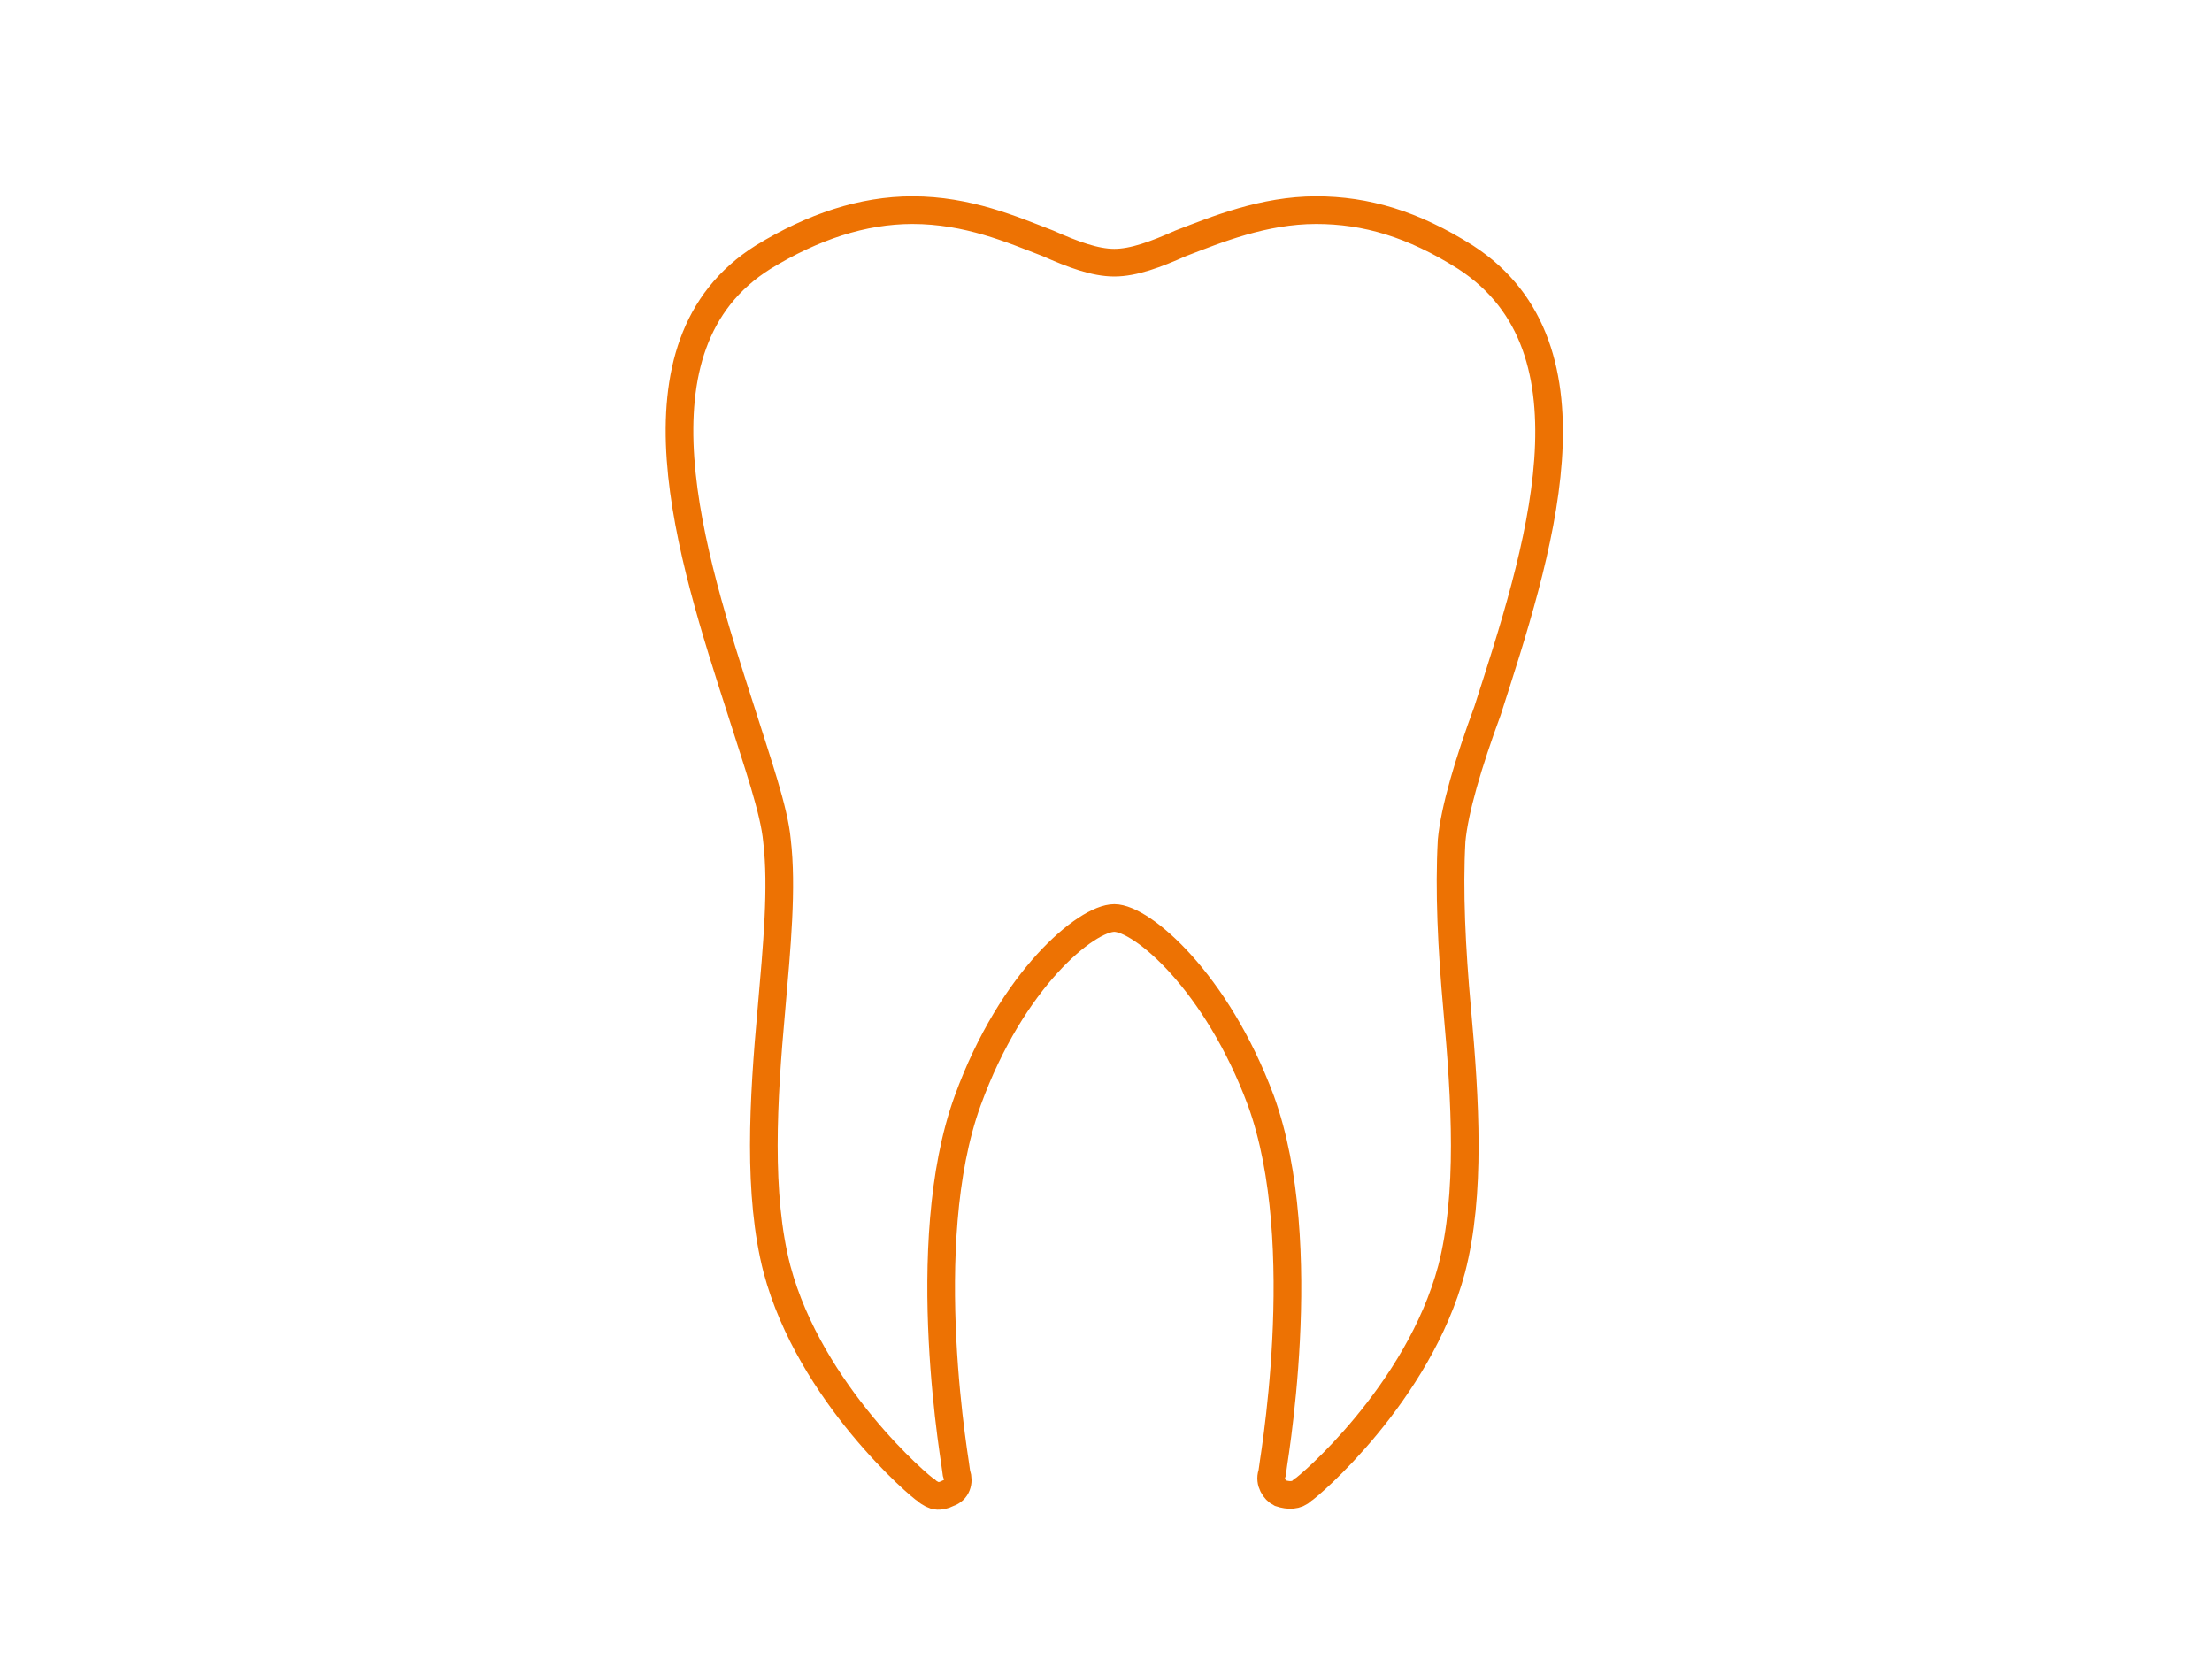 <?xml version="1.0" encoding="utf-8"?>
<!-- Generator: Adobe Illustrator 22.0.1, SVG Export Plug-In . SVG Version: 6.00 Build 0)  -->
<svg version="1.1" id="Calque_1" xmlns="http://www.w3.org/2000/svg" xmlns:xlink="http://www.w3.org/1999/xlink" x="0px" y="0px"
	 viewBox="0 0 80 60" style="enable-background:new 0 0 80 60;" xml:space="preserve">
<style type="text/css">
	.st0{fill:none;stroke:#ED7203;stroke-miterlimit:10;}
</style>
<path class="st0" d="M53.8,25.7c1.8-5.6,4.3-13.1-0.8-16.4c-1.9-1.2-3.6-1.7-5.4-1.7c-1.9,0-3.6,0.7-4.9,1.2
	c-0.9,0.4-1.7,0.7-2.4,0.7s-1.5-0.3-2.4-0.7C36.6,8.3,35,7.6,33,7.6c-1.8,0-3.6,0.6-5.4,1.7c-5.1,3.2-2.6,10.8-0.8,16.4
	c0.6,1.9,1.2,3.6,1.3,4.7c0.2,1.7,0,3.8-0.2,6.1c-0.3,3.3-0.5,6.7,0.2,9.4c1.2,4.5,5.2,7.9,5.4,8c0.1,0.1,0.3,0.2,0.4,0.2
	c0.1,0,0.2,0,0.4-0.1c0.3-0.1,0.4-0.4,0.3-0.7c0-0.1-1.5-8.3,0.4-13.5c1.6-4.4,4.3-6.6,5.3-6.6s3.7,2.3,5.3,6.6
	C47.5,45,46,53.2,46,53.3c-0.1,0.3,0.1,0.6,0.3,0.7c0.3,0.1,0.6,0.1,0.8-0.1c0.2-0.1,4.2-3.5,5.4-8c0.7-2.7,0.5-6.1,0.2-9.4
	c-0.2-2.2-0.3-4.3-0.2-6.1C52.6,29.3,53.1,27.6,53.8,25.7z"/>
</svg>
